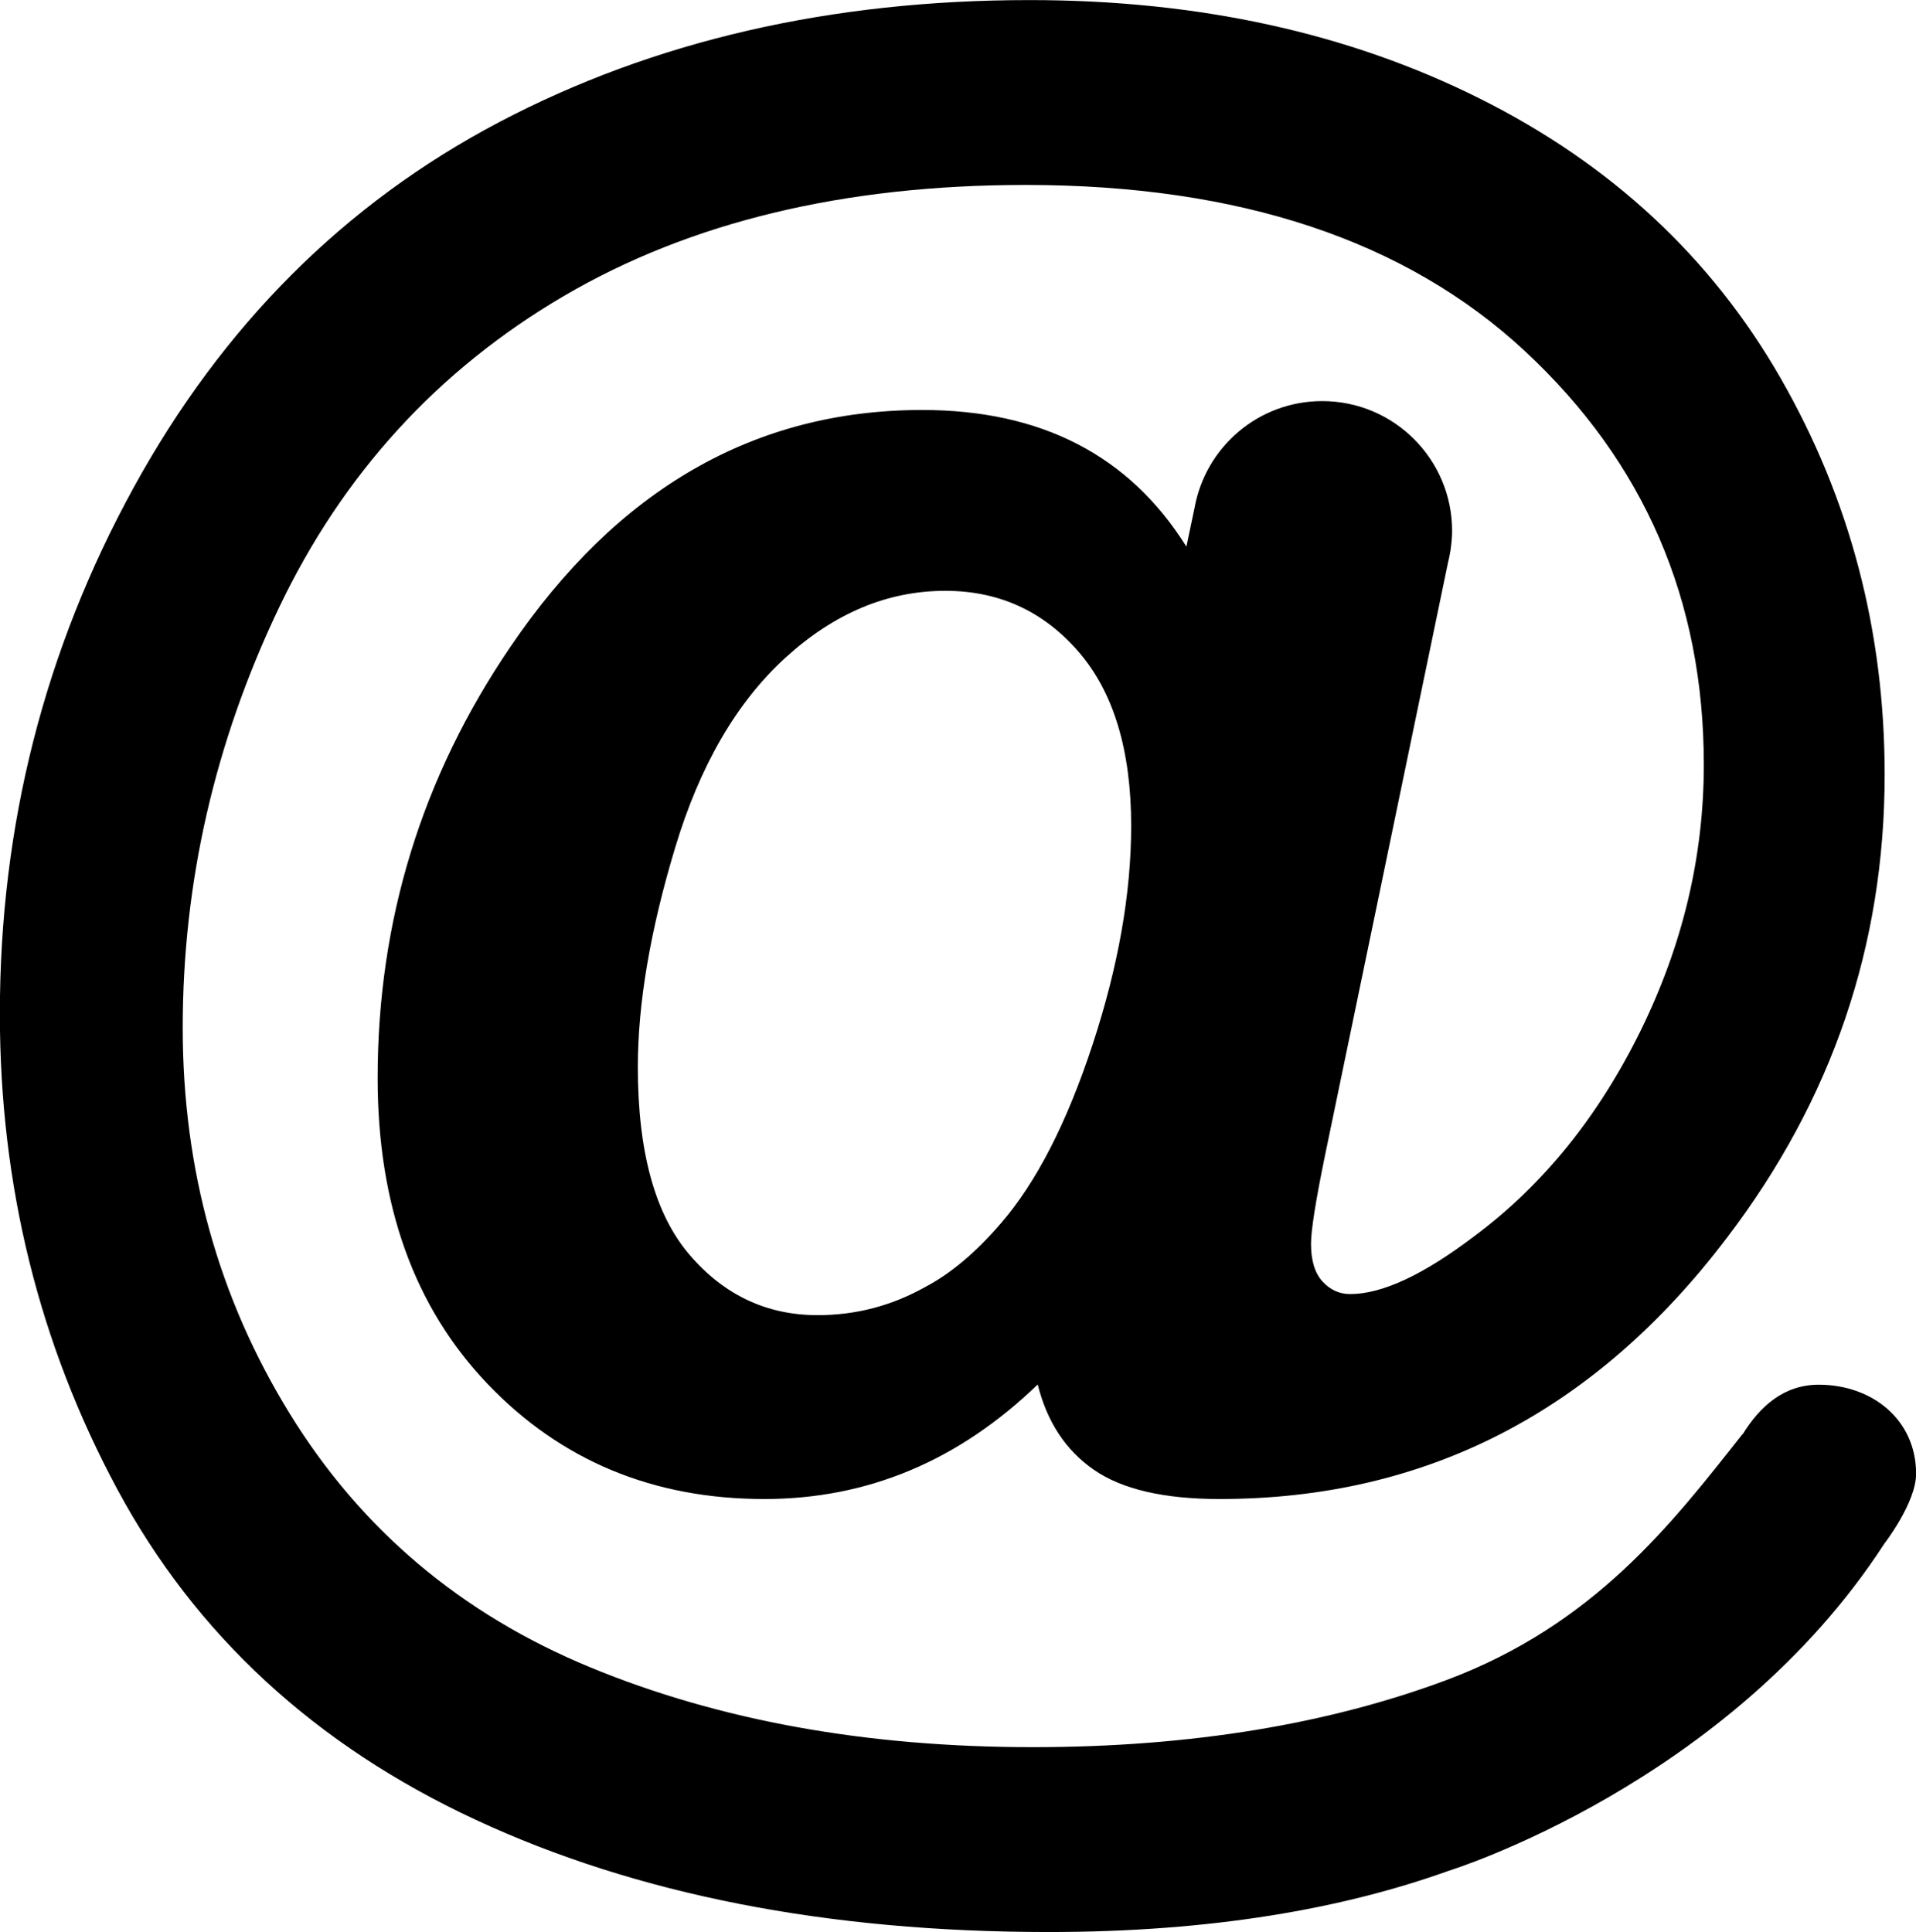 <?xml version="1.0" encoding="UTF-8" standalone="no"?><svg xmlns="http://www.w3.org/2000/svg" xmlns:xlink="http://www.w3.org/1999/xlink" fill="#000000" height="286.6" preserveAspectRatio="xMidYMid meet" version="1" viewBox="70.5 69.3 284.2 286.6" width="284.2" zoomAndPan="magnify"><g id="change1_1"><path d="M 232.547 224.301 C 228.723 235.926 224.172 244.77 218.91 250.824 C 215.234 255.102 211.504 258.227 207.734 260.211 C 202.762 263 197.449 264.387 191.785 264.387 C 184.238 264.387 177.902 261.41 172.789 255.441 C 167.672 249.48 165.109 240.195 165.109 227.574 C 165.109 218.145 166.949 207.312 170.629 195.094 C 174.297 182.871 179.766 173.457 187.02 166.848 C 194.27 160.242 202.164 156.941 210.719 156.941 C 218.66 156.941 225.246 159.945 230.461 165.953 C 235.676 171.965 238.285 180.582 238.285 191.812 C 238.285 201.848 236.371 212.68 232.547 224.301 Z M 340.273 274.703 C 335.082 274.703 331.535 277.934 328.992 282.051 L 328.965 282.031 C 318.535 295.242 306.992 310.344 284.93 318.562 C 267.762 324.949 247.422 328.469 223.68 328.469 C 199.035 328.469 177.156 324.52 158.031 316.617 C 138.906 308.723 124.055 296.18 113.473 278.992 C 102.887 261.801 97.602 242.73 97.602 221.762 C 97.602 200.207 102.344 179.469 111.832 159.547 C 121.32 139.629 135.43 124.176 154.156 113.195 C 172.887 102.223 195.707 96.734 222.633 96.734 C 254.32 96.734 279.016 104.957 296.699 121.391 C 314.379 137.836 323.227 158.281 323.227 182.723 C 323.227 196.332 320.098 209.492 313.84 222.215 C 307.582 234.93 299.387 245.062 289.258 252.613 C 281.695 258.375 275.535 261.258 270.773 261.258 C 269.18 261.258 267.812 260.641 266.668 259.395 C 265.531 258.152 264.961 256.293 264.961 253.805 C 264.961 251.82 265.652 247.449 267.039 240.691 L 285.273 152.805 C 285.41 152.262 285.523 151.707 285.617 151.145 L 285.684 150.824 L 285.664 150.824 C 285.797 149.918 285.891 149 285.891 148.055 C 285.891 137.418 277.262 128.797 266.625 128.797 C 257.141 128.797 249.277 135.656 247.68 144.676 L 246.477 150.383 C 238.027 136.875 224.969 130.117 207.289 130.117 C 182.445 130.117 162.078 141.84 146.184 165.285 C 133.07 184.562 126.516 205.867 126.516 229.215 C 126.516 248.094 131.953 263.219 142.828 274.594 C 153.707 285.977 167.395 291.66 183.887 291.66 C 199.191 291.66 212.699 285.992 224.422 274.672 C 225.812 280.242 228.598 284.453 232.77 287.336 C 236.941 290.219 243.145 291.66 251.395 291.66 C 282 291.66 307.078 278.746 326.656 252.906 C 342.246 232.449 350.051 209.543 350.051 184.207 C 350.051 162.949 344.91 143.352 334.633 125.422 C 324.348 107.484 309.465 93.652 289.996 83.922 C 270.523 74.18 248.266 69.312 223.23 69.312 C 193.723 69.312 167.496 75.348 144.547 87.414 C 121.598 99.492 103.512 117.574 90.301 141.664 C 77.086 165.758 70.48 191.758 70.48 219.684 C 70.48 245.113 76.289 268.633 87.914 290.242 C 99.543 311.848 117.273 328.195 141.117 339.27 C 164.961 350.348 193.277 355.891 226.062 355.891 C 250.305 355.891 269.773 352.41 285.395 346.805 L 285.383 346.809 C 285.383 346.809 326.828 334.023 349.992 298.301 C 349.992 298.301 354.715 292.215 354.715 287.91 C 354.715 279.941 348.254 274.703 340.273 274.703" fill="#000001"/></g></svg>